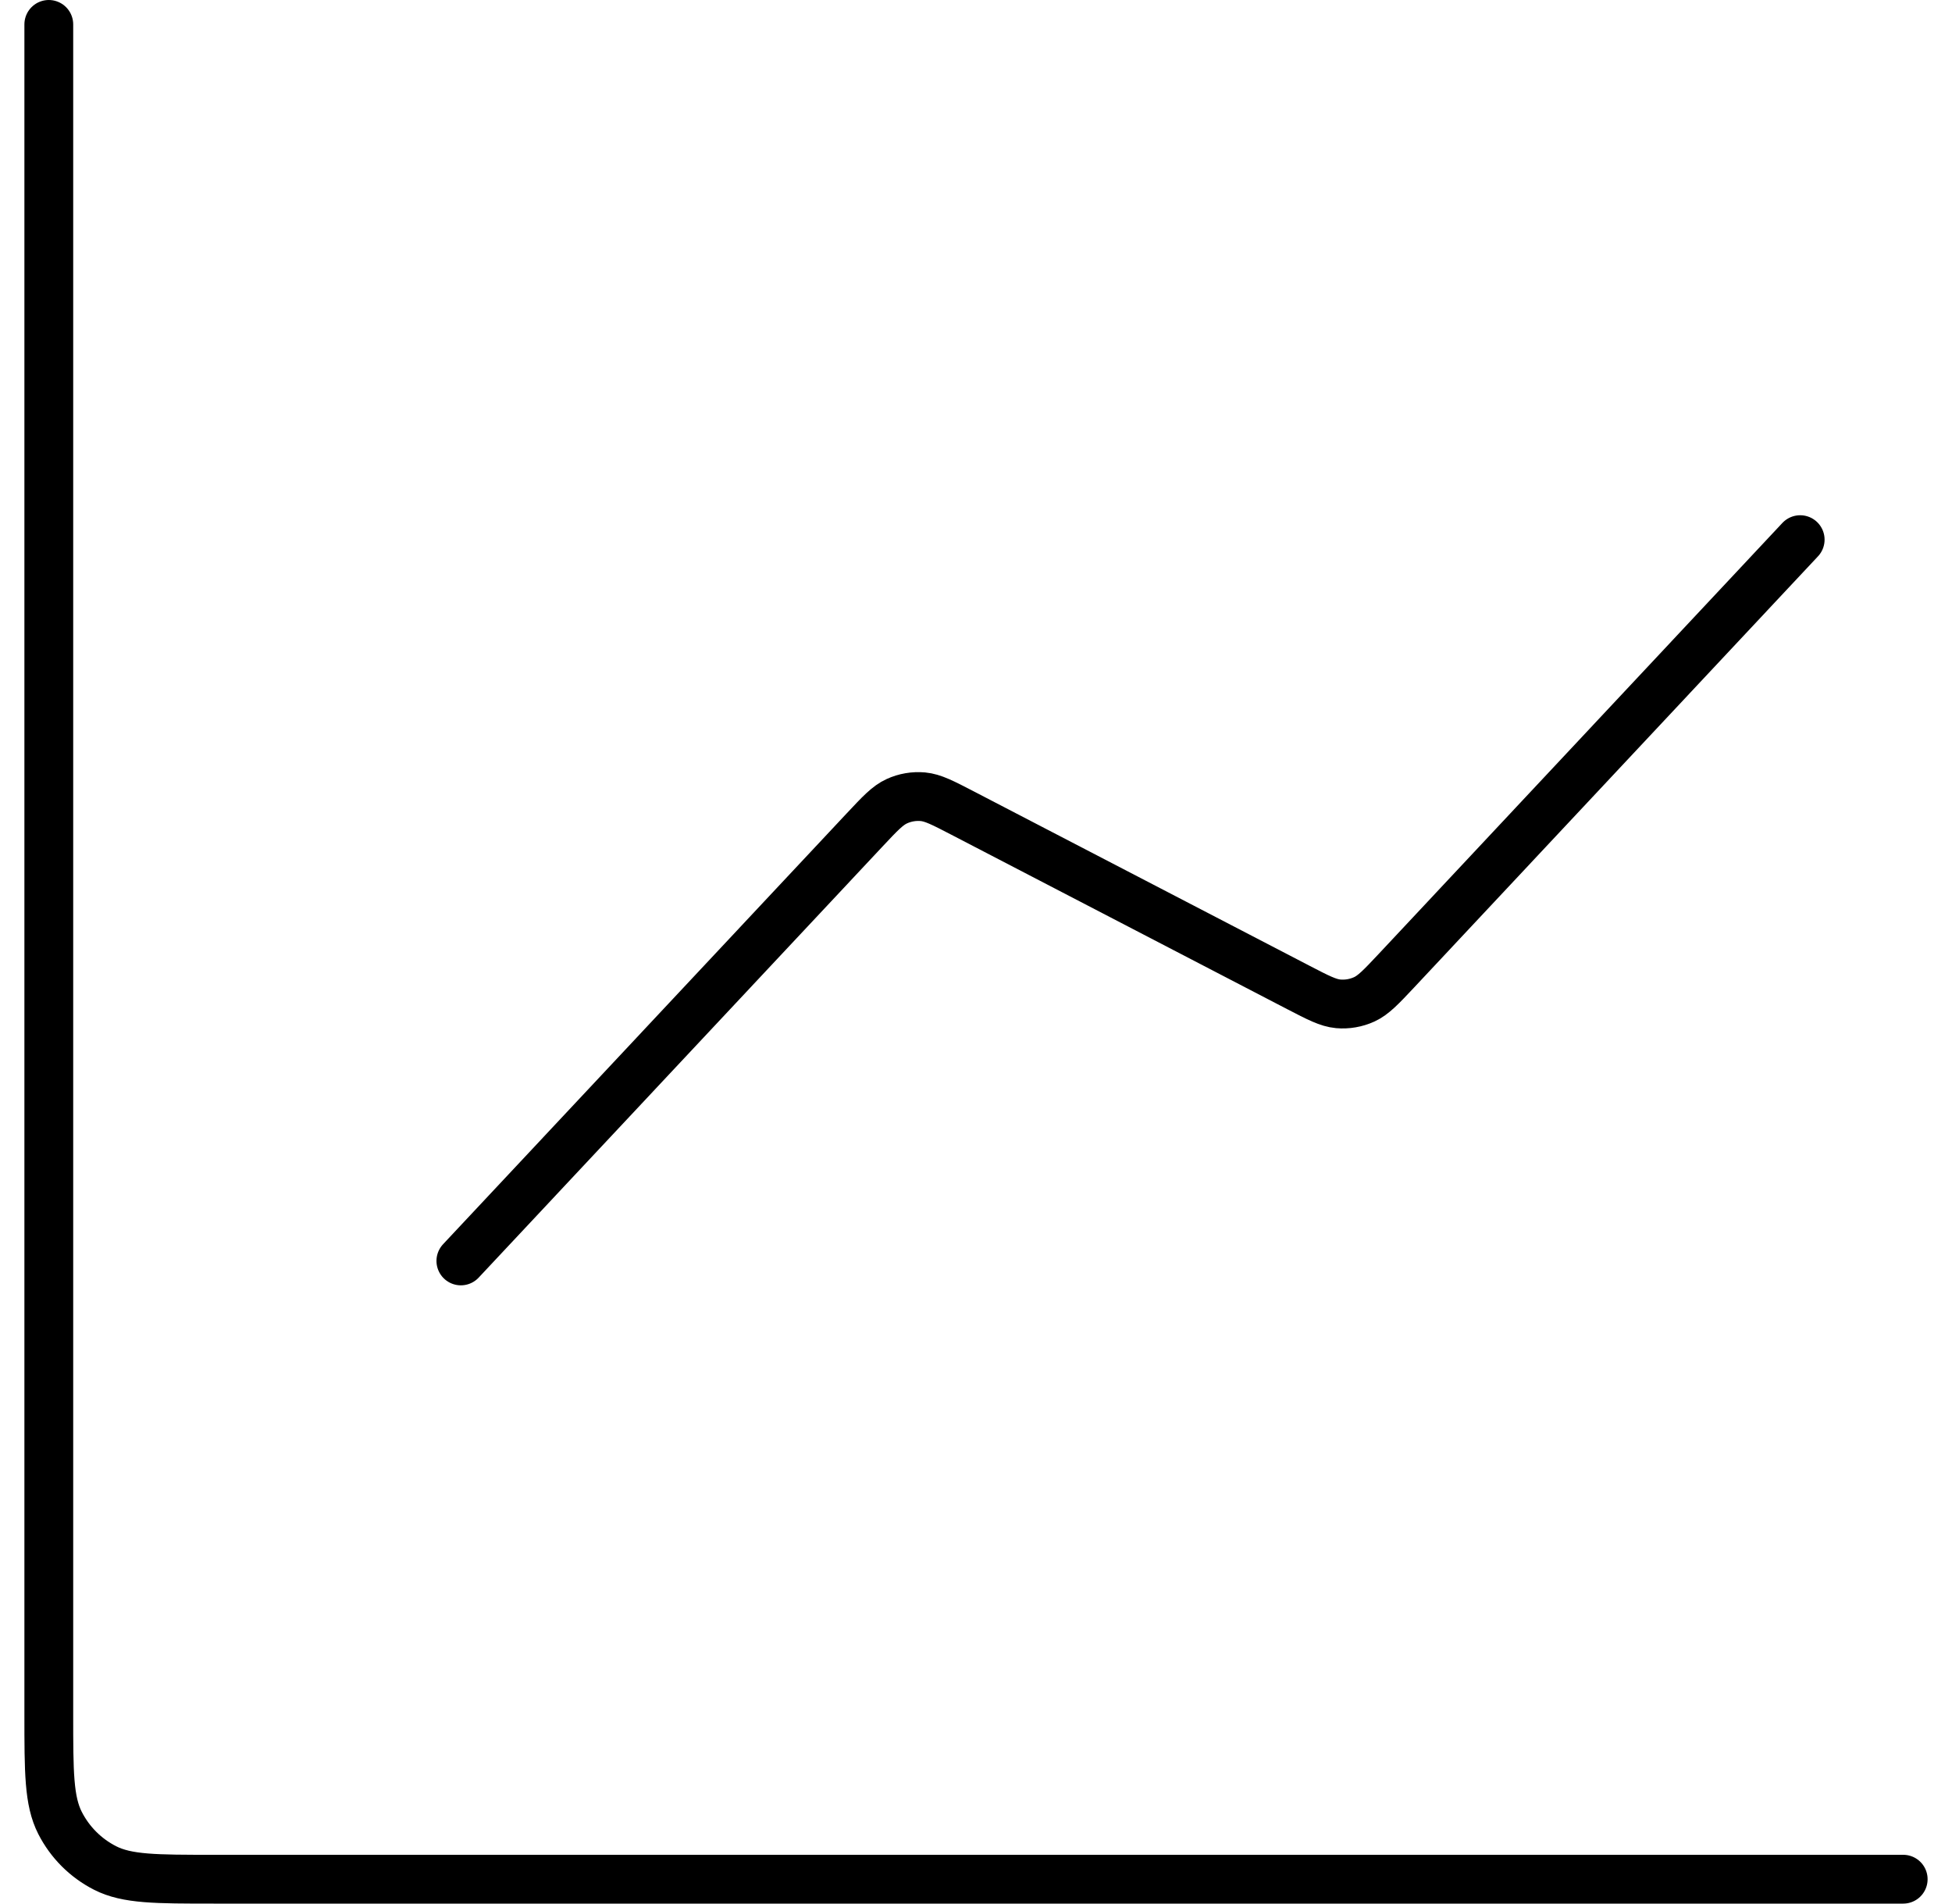<svg xmlns="http://www.w3.org/2000/svg" width="40" height="39" viewBox="0 0 40 39" fill="none"><path d="M39 38.5H4.378C3.195 38.5 2.604 38.5 2.153 38.27C1.755 38.067 1.433 37.745 1.23 37.347C1 36.896 1 36.305 1 35.122V0.5M36.889 11.056L28.616 19.886C28.302 20.22 28.145 20.387 27.956 20.474C27.789 20.55 27.605 20.582 27.423 20.566C27.216 20.547 27.012 20.441 26.605 20.23L19.728 16.659C19.321 16.448 19.118 16.342 18.911 16.323C18.728 16.307 18.544 16.338 18.377 16.415C18.188 16.501 18.031 16.669 17.718 17.003L9.444 25.833" stroke="black" stroke-linecap="round" stroke-linejoin="round"></path></svg>